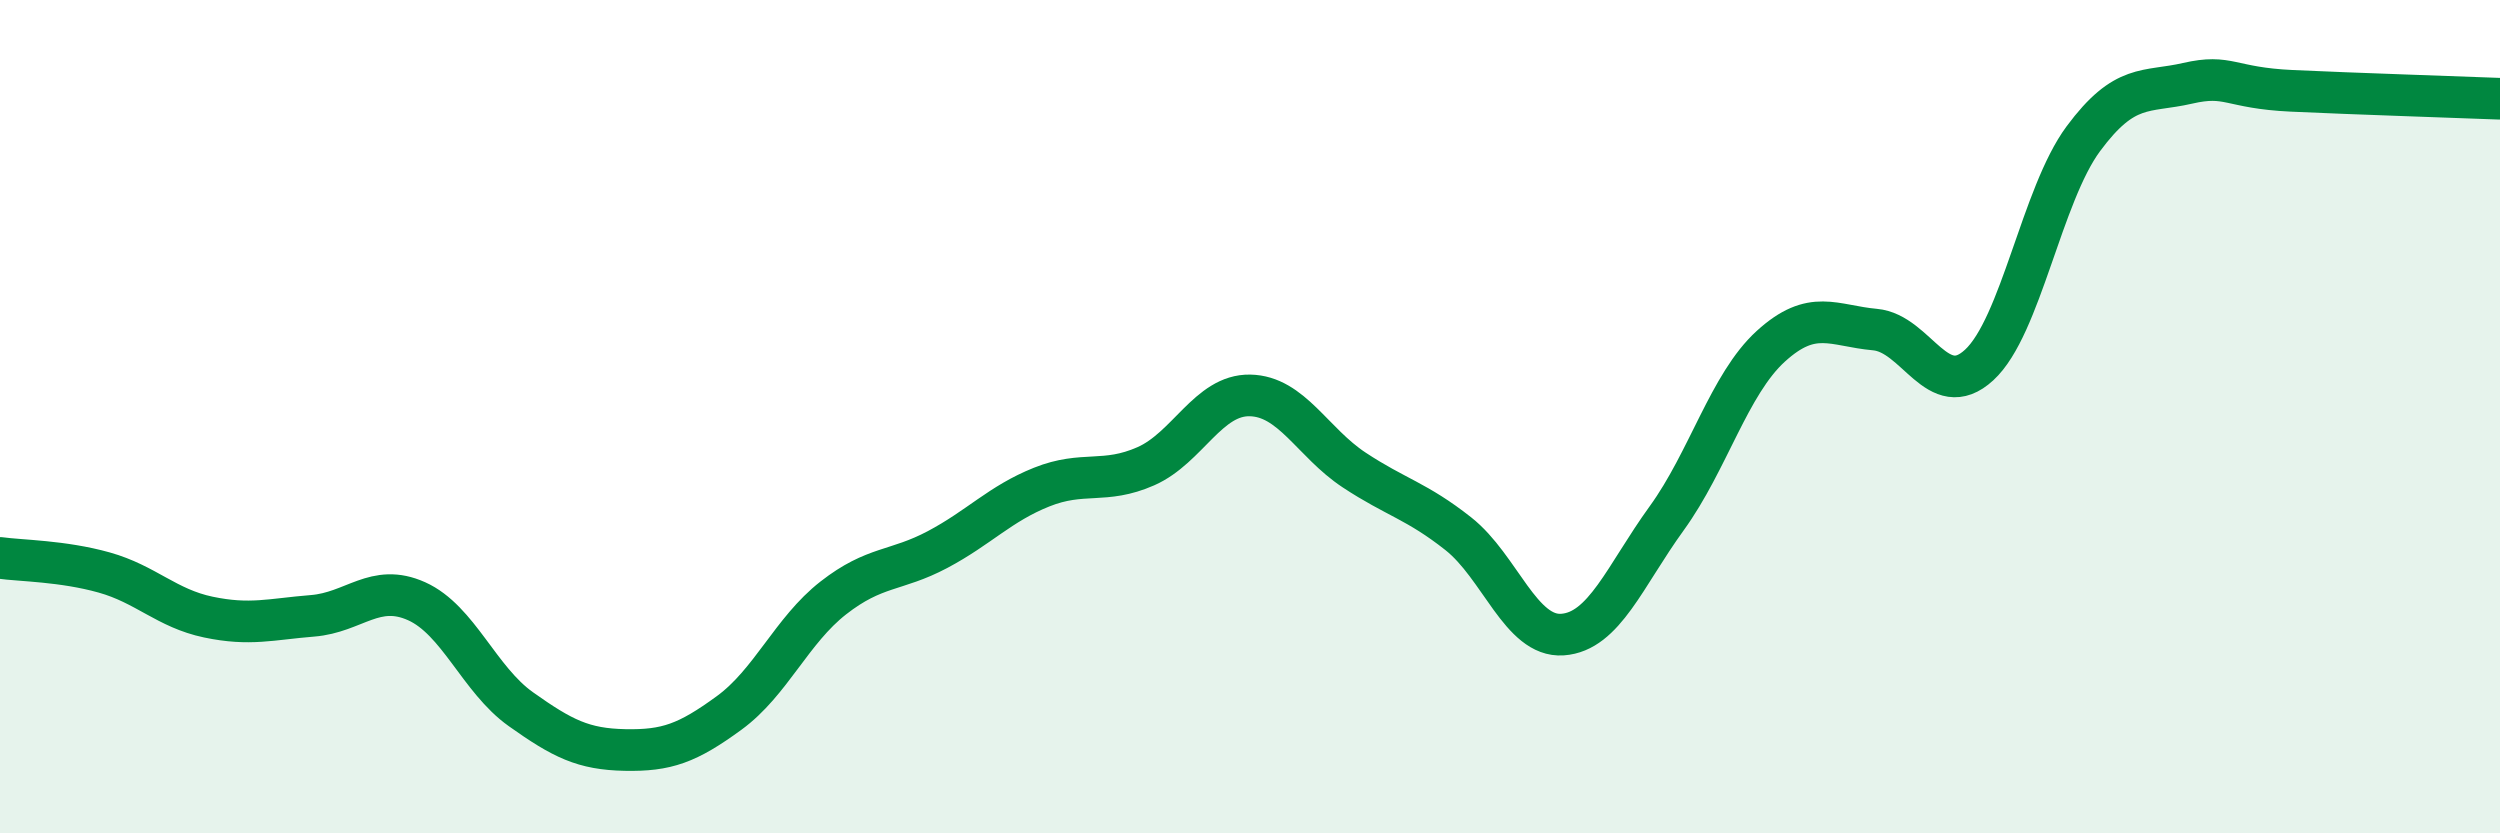 
    <svg width="60" height="20" viewBox="0 0 60 20" xmlns="http://www.w3.org/2000/svg">
      <path
        d="M 0,13.39 C 0.5,13.46 1.5,13.46 2.5,13.74 C 3.5,14.02 4,14.6 5,14.81 C 6,15.02 6.5,14.86 7.5,14.78 C 8.5,14.7 9,13.98 10,14.43 C 11,14.88 11.5,16.31 12.5,17.02 C 13.5,17.73 14,17.98 15,18 C 16,18.02 16.5,17.84 17.5,17.11 C 18.5,16.38 19,15.13 20,14.35 C 21,13.57 21.5,13.72 22.5,13.19 C 23.5,12.66 24,12.09 25,11.69 C 26,11.29 26.5,11.63 27.5,11.19 C 28.5,10.75 29,9.47 30,9.49 C 31,9.51 31.5,10.62 32.5,11.28 C 33.5,11.94 34,12.02 35,12.81 C 36,13.6 36.5,15.3 37.5,15.23 C 38.5,15.16 39,13.82 40,12.44 C 41,11.06 41.5,9.22 42.5,8.31 C 43.5,7.4 44,7.82 45,7.91 C 46,8 46.5,9.68 47.5,8.76 C 48.5,7.84 49,4.68 50,3.33 C 51,1.98 51.5,2.23 52.5,2 C 53.5,1.77 53.5,2.11 55,2.18 C 56.5,2.25 59,2.33 60,2.37L60 20L0 20Z"
        fill="#008740"
        opacity="0.1"
        stroke-linecap="round"
        stroke-linejoin="round"
      />
      <path
        d="M 0,13.39 C 0.5,13.46 1.5,13.46 2.5,13.74 C 3.5,14.02 4,14.6 5,14.81 C 6,15.02 6.5,14.86 7.5,14.78 C 8.5,14.7 9,13.98 10,14.43 C 11,14.88 11.5,16.31 12.5,17.02 C 13.5,17.73 14,17.98 15,18 C 16,18.02 16.5,17.84 17.5,17.11 C 18.5,16.38 19,15.13 20,14.35 C 21,13.57 21.5,13.72 22.5,13.19 C 23.5,12.66 24,12.09 25,11.69 C 26,11.29 26.5,11.63 27.5,11.19 C 28.5,10.75 29,9.47 30,9.49 C 31,9.51 31.5,10.62 32.5,11.28 C 33.5,11.94 34,12.02 35,12.81 C 36,13.6 36.5,15.3 37.5,15.23 C 38.5,15.16 39,13.82 40,12.44 C 41,11.06 41.5,9.22 42.5,8.31 C 43.5,7.4 44,7.82 45,7.91 C 46,8 46.5,9.68 47.5,8.76 C 48.5,7.84 49,4.68 50,3.33 C 51,1.98 51.5,2.23 52.5,2 C 53.5,1.77 53.5,2.11 55,2.18 C 56.5,2.25 59,2.33 60,2.37"
        stroke="#008740"
        stroke-width="1"
        fill="none"
        stroke-linecap="round"
        stroke-linejoin="round"
      />
    </svg>
  